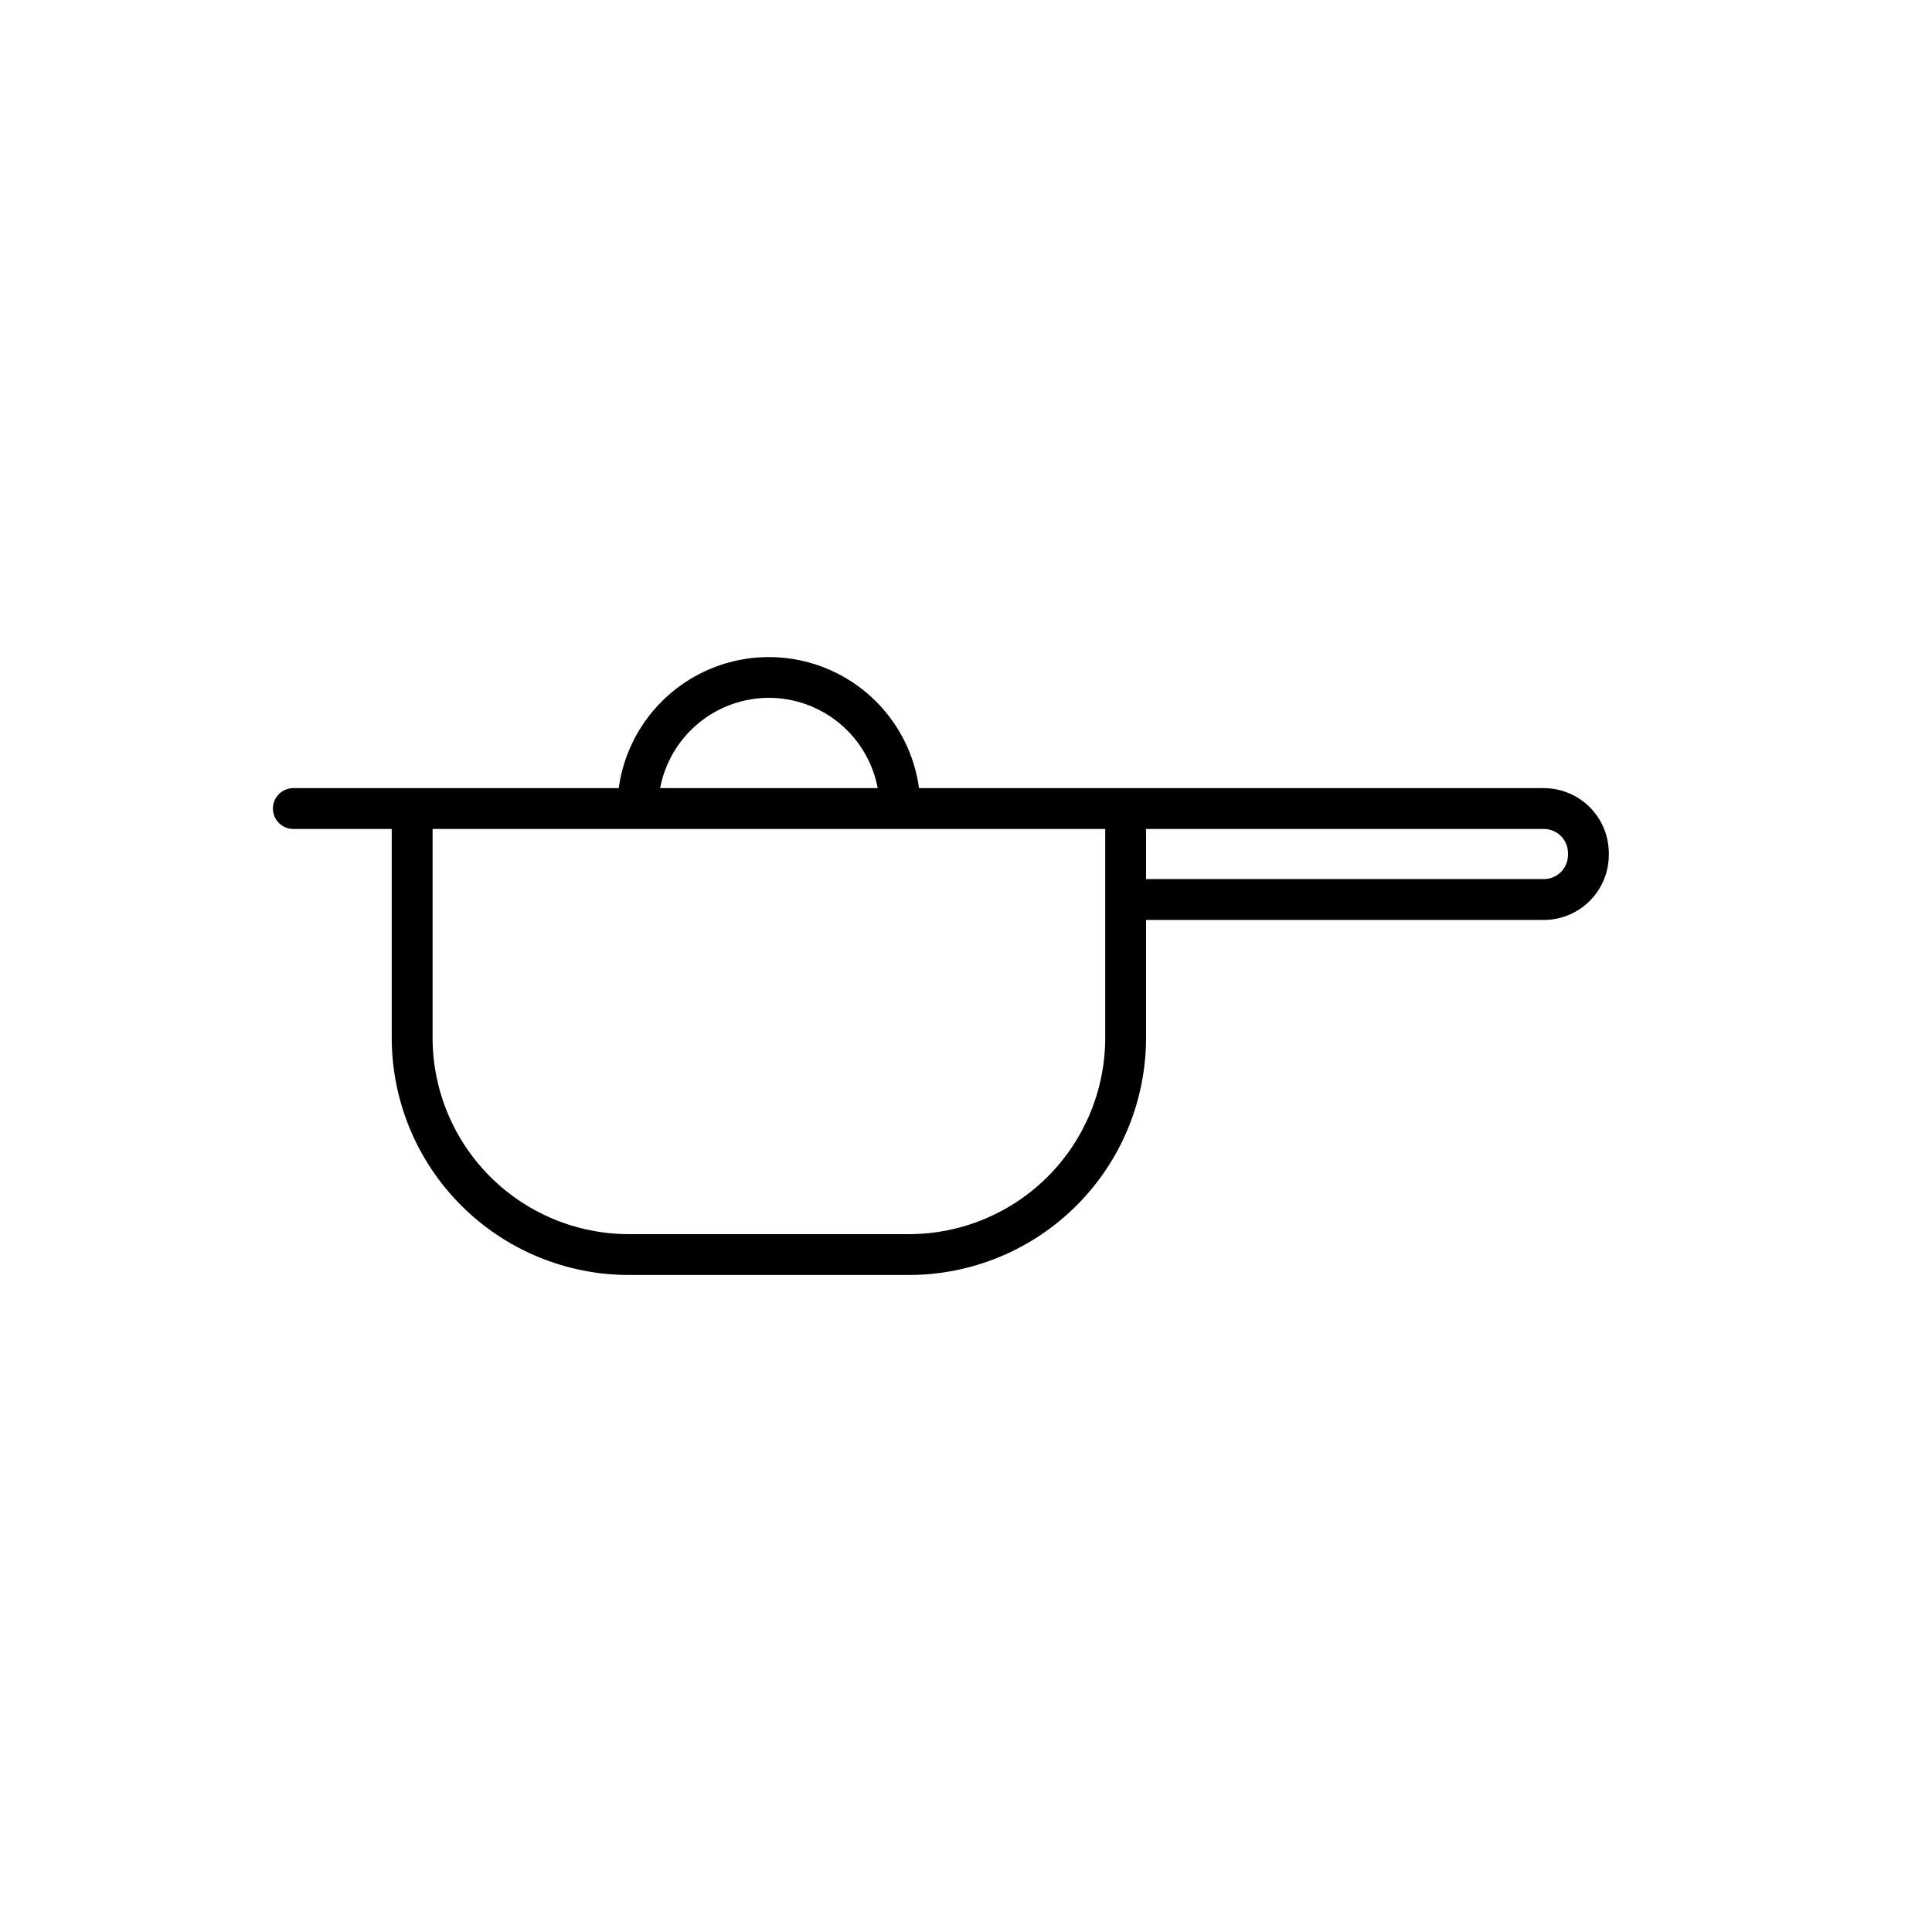<?xml version="1.0" encoding="UTF-8"?>
<!-- Uploaded to: SVG Repo, www.svgrepo.com, Generator: SVG Repo Mixer Tools -->
<svg fill="#000000" width="800px" height="800px" version="1.1" viewBox="144 144 512 512" xmlns="http://www.w3.org/2000/svg">
 <path d="m553.13 352.86h-165.58c-1.766-12.934-9.711-24.207-21.301-30.215-11.594-6.012-25.383-6.012-36.973 0-11.59 6.008-19.535 17.281-21.305 30.215h-86.234c-2.992 0-5.414 2.426-5.414 5.414 0 2.988 2.422 5.41 5.414 5.41h26.074v55.391c0.02 16.652 6.641 32.617 18.418 44.395 11.773 11.773 27.738 18.395 44.391 18.414h74.293c16.648-0.02 32.613-6.644 44.387-18.418 11.773-11.777 18.395-27.738 18.41-44.391v-31.281h105.42c4.566-0.004 8.941-1.82 12.172-5.051 3.227-3.227 5.043-7.606 5.047-12.168v-0.492c-0.004-4.566-1.82-8.945-5.047-12.172-3.231-3.227-7.606-5.043-12.172-5.051zm-205.36-23.93h0.004c6.836 0.012 13.457 2.406 18.723 6.777 5.262 4.367 8.836 10.434 10.105 17.152h-57.664 0.004c1.27-6.719 4.844-12.785 10.105-17.152 5.266-4.371 11.887-6.766 18.727-6.777zm89.121 90.145h0.004c-0.016 13.781-5.496 26.996-15.238 36.742-9.746 9.746-22.957 15.227-36.738 15.242h-74.293c-13.781-0.016-26.996-5.496-36.742-15.242-9.746-9.746-15.227-22.961-15.242-36.742v-55.391h178.25zm122.64-48.5c-0.004 3.527-2.863 6.391-6.394 6.394h-105.42v-13.285h105.42c3.531 0.008 6.391 2.867 6.394 6.398z"/>
</svg>